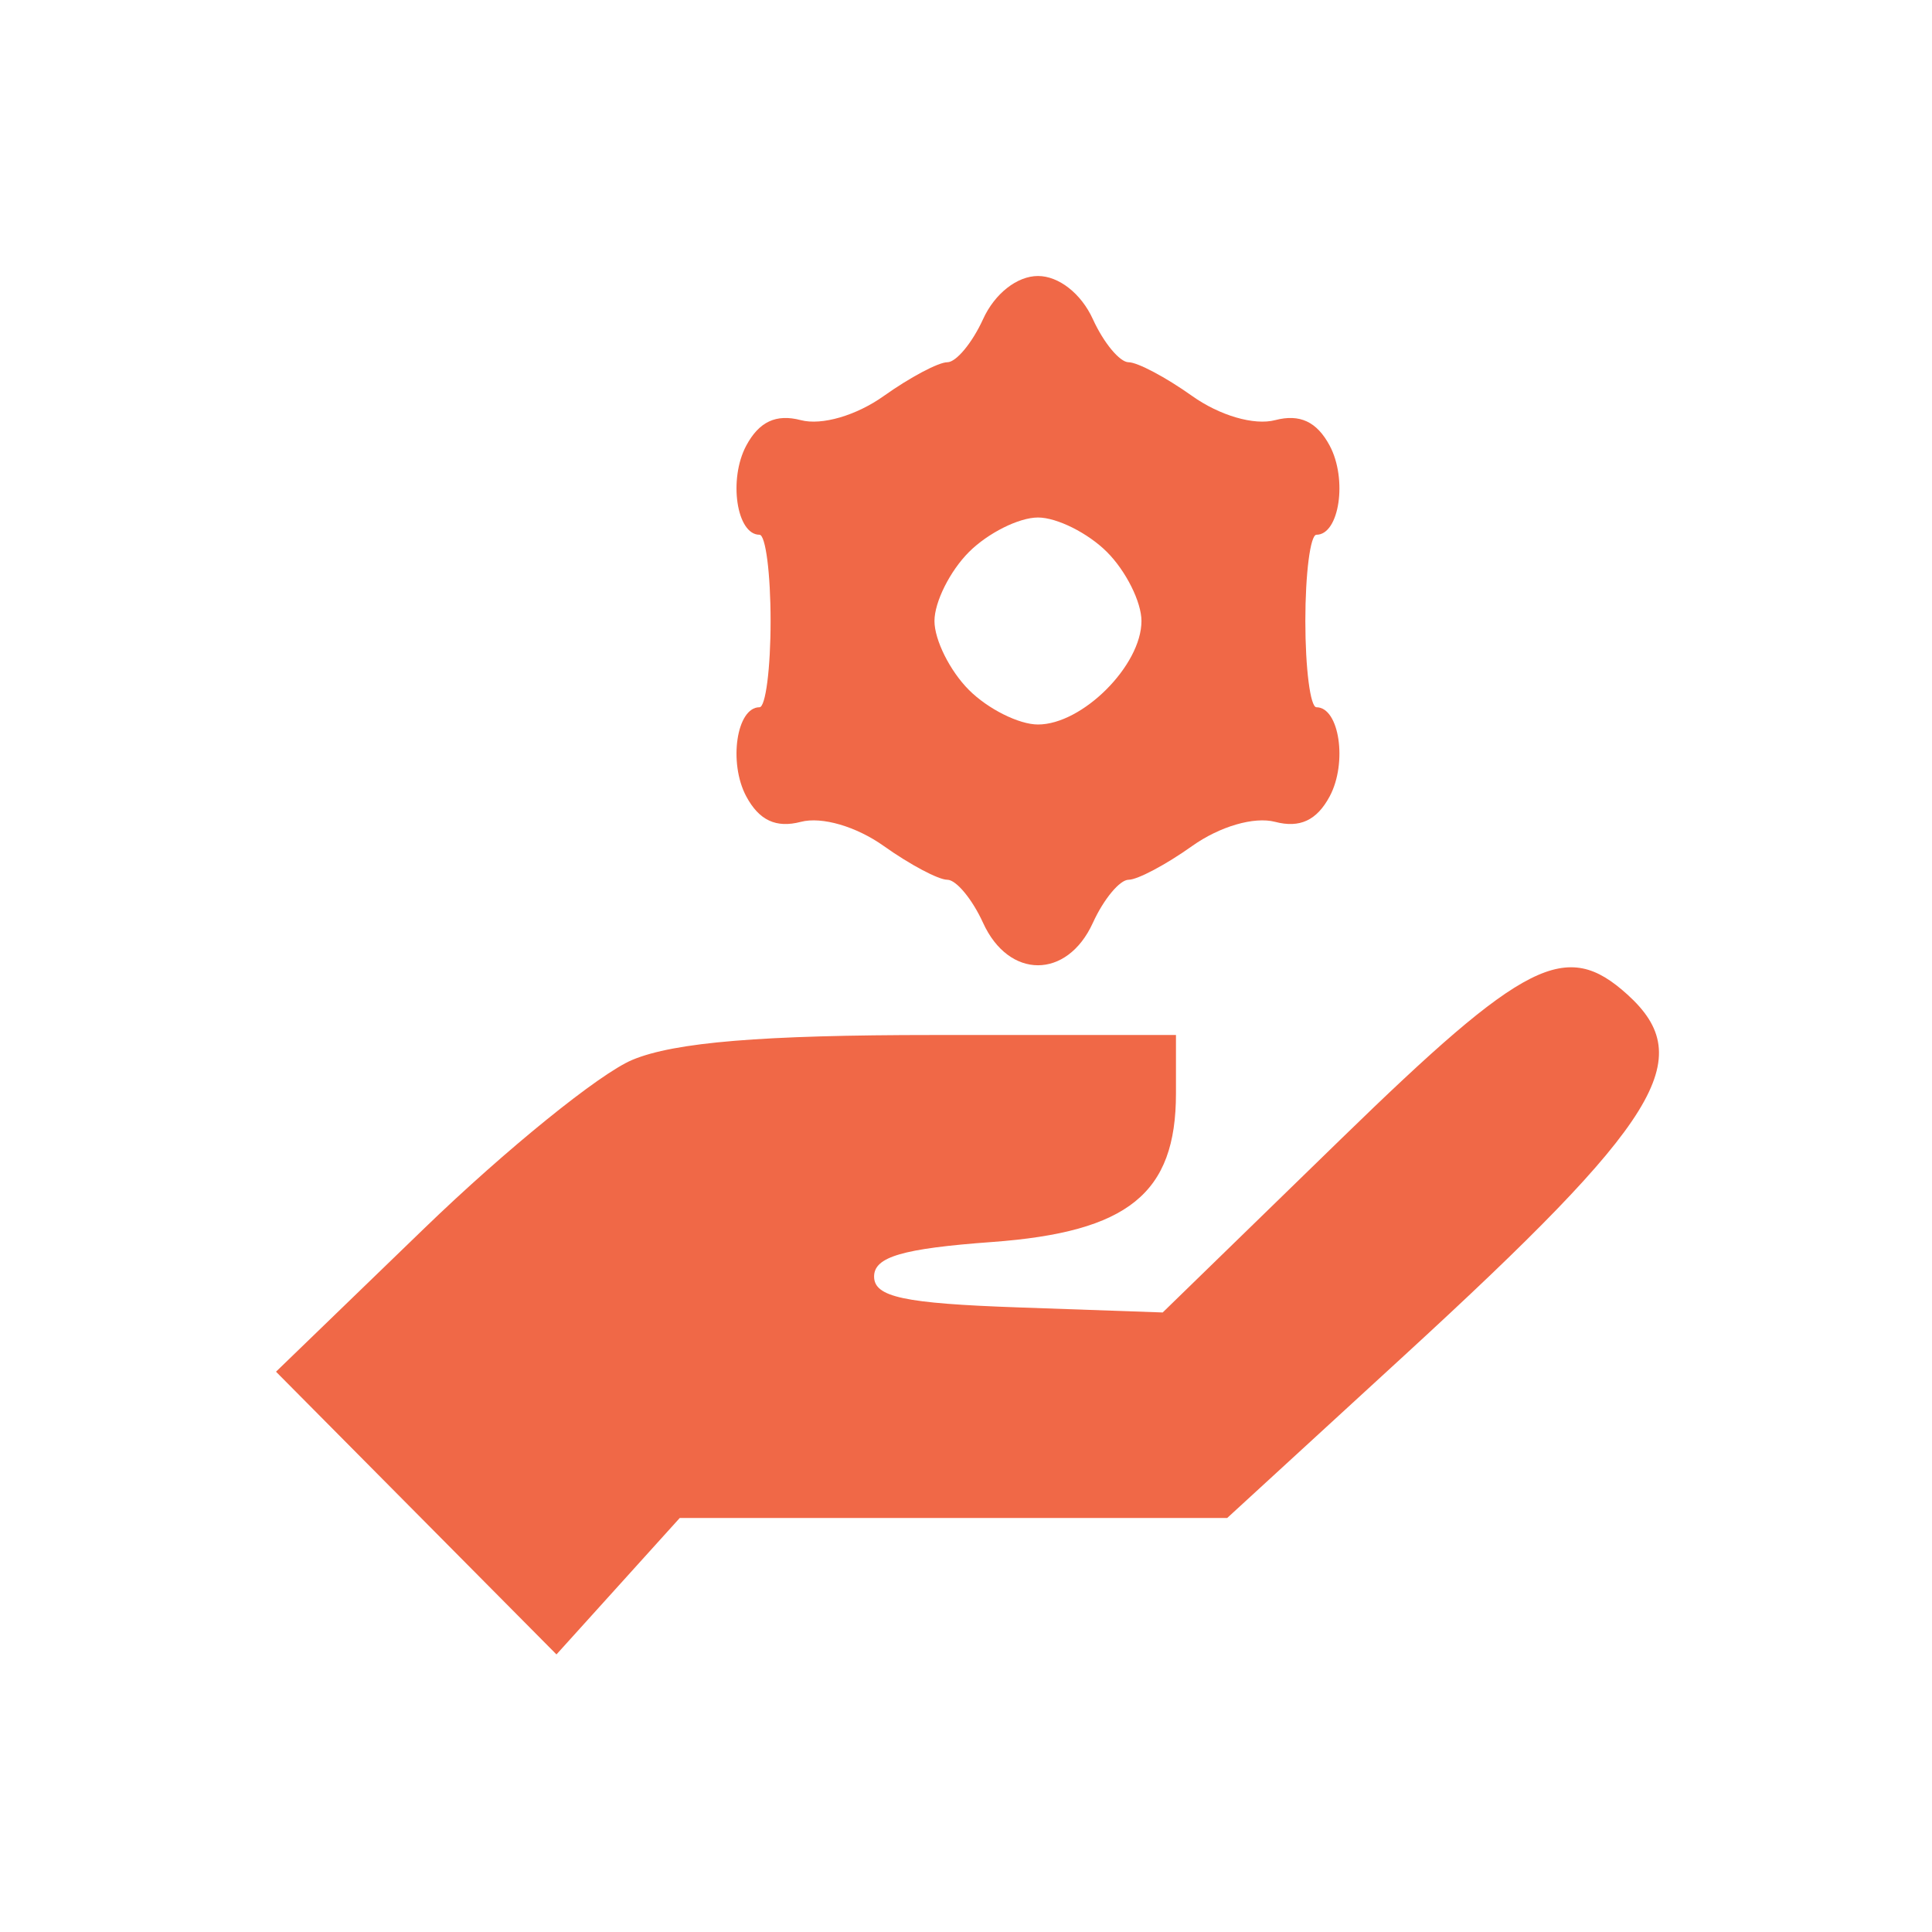 <?xml version="1.0" encoding="UTF-8"?> <svg xmlns="http://www.w3.org/2000/svg" width="112" height="112" viewBox="0 0 112 112" fill="none"> <path fill-rule="evenodd" clip-rule="evenodd" d="M56.99 18.5C56.364 19.875 55.43 21 54.916 21C54.402 21 52.749 21.877 51.242 22.95C49.64 24.091 47.641 24.674 46.424 24.356C44.992 23.981 44.006 24.442 43.261 25.833C42.22 27.779 42.699 31 44.029 31C44.383 31 44.672 33.25 44.672 36C44.672 38.75 44.383 41 44.029 41C42.699 41 42.22 44.221 43.261 46.167C44.006 47.558 44.992 48.019 46.424 47.644C47.641 47.326 49.64 47.909 51.242 49.05C52.749 50.123 54.402 51 54.916 51C55.43 51 56.364 52.125 56.99 53.5C58.483 56.777 61.861 56.777 63.354 53.5C63.98 52.125 64.914 51 65.428 51C65.942 51 67.595 50.123 69.102 49.05C70.704 47.909 72.703 47.326 73.92 47.644C75.352 48.019 76.338 47.558 77.083 46.167C78.124 44.221 77.645 41 76.315 41C75.961 41 75.672 38.75 75.672 36C75.672 33.25 75.961 31 76.315 31C77.645 31 78.124 27.779 77.083 25.833C76.338 24.442 75.352 23.981 73.92 24.356C72.703 24.674 70.704 24.091 69.102 22.95C67.595 21.877 65.942 21 65.428 21C64.914 21 63.98 19.875 63.354 18.5C62.68 17.021 61.381 16 60.172 16C58.963 16 57.664 17.021 56.99 18.5ZM64.172 32C65.272 33.1 66.172 34.9 66.172 36C66.172 38.576 62.748 42 60.172 42C59.072 42 57.272 41.1 56.172 40C55.072 38.9 54.172 37.1 54.172 36C54.172 34.9 55.072 33.1 56.172 32C57.272 30.9 59.072 30 60.172 30C61.272 30 63.072 30.9 64.172 32ZM77.725 66.042L67.403 76.085L59.038 75.792C52.398 75.56 50.672 75.191 50.672 74C50.672 72.862 52.321 72.379 57.511 72C65.406 71.423 68.172 69.189 68.172 63.389V60H54.14C44.18 60 39.106 60.418 36.657 61.442C34.759 62.235 29.335 66.627 24.603 71.201L16 79.519L24.13 87.714L32.259 95.909L35.832 91.955L39.405 88H55.273H71.141L81.415 78.572C96.24 64.969 98.458 61.379 94.343 57.655C90.785 54.435 88.437 55.62 77.725 66.042Z" fill="#F06847"></path> </svg> 
